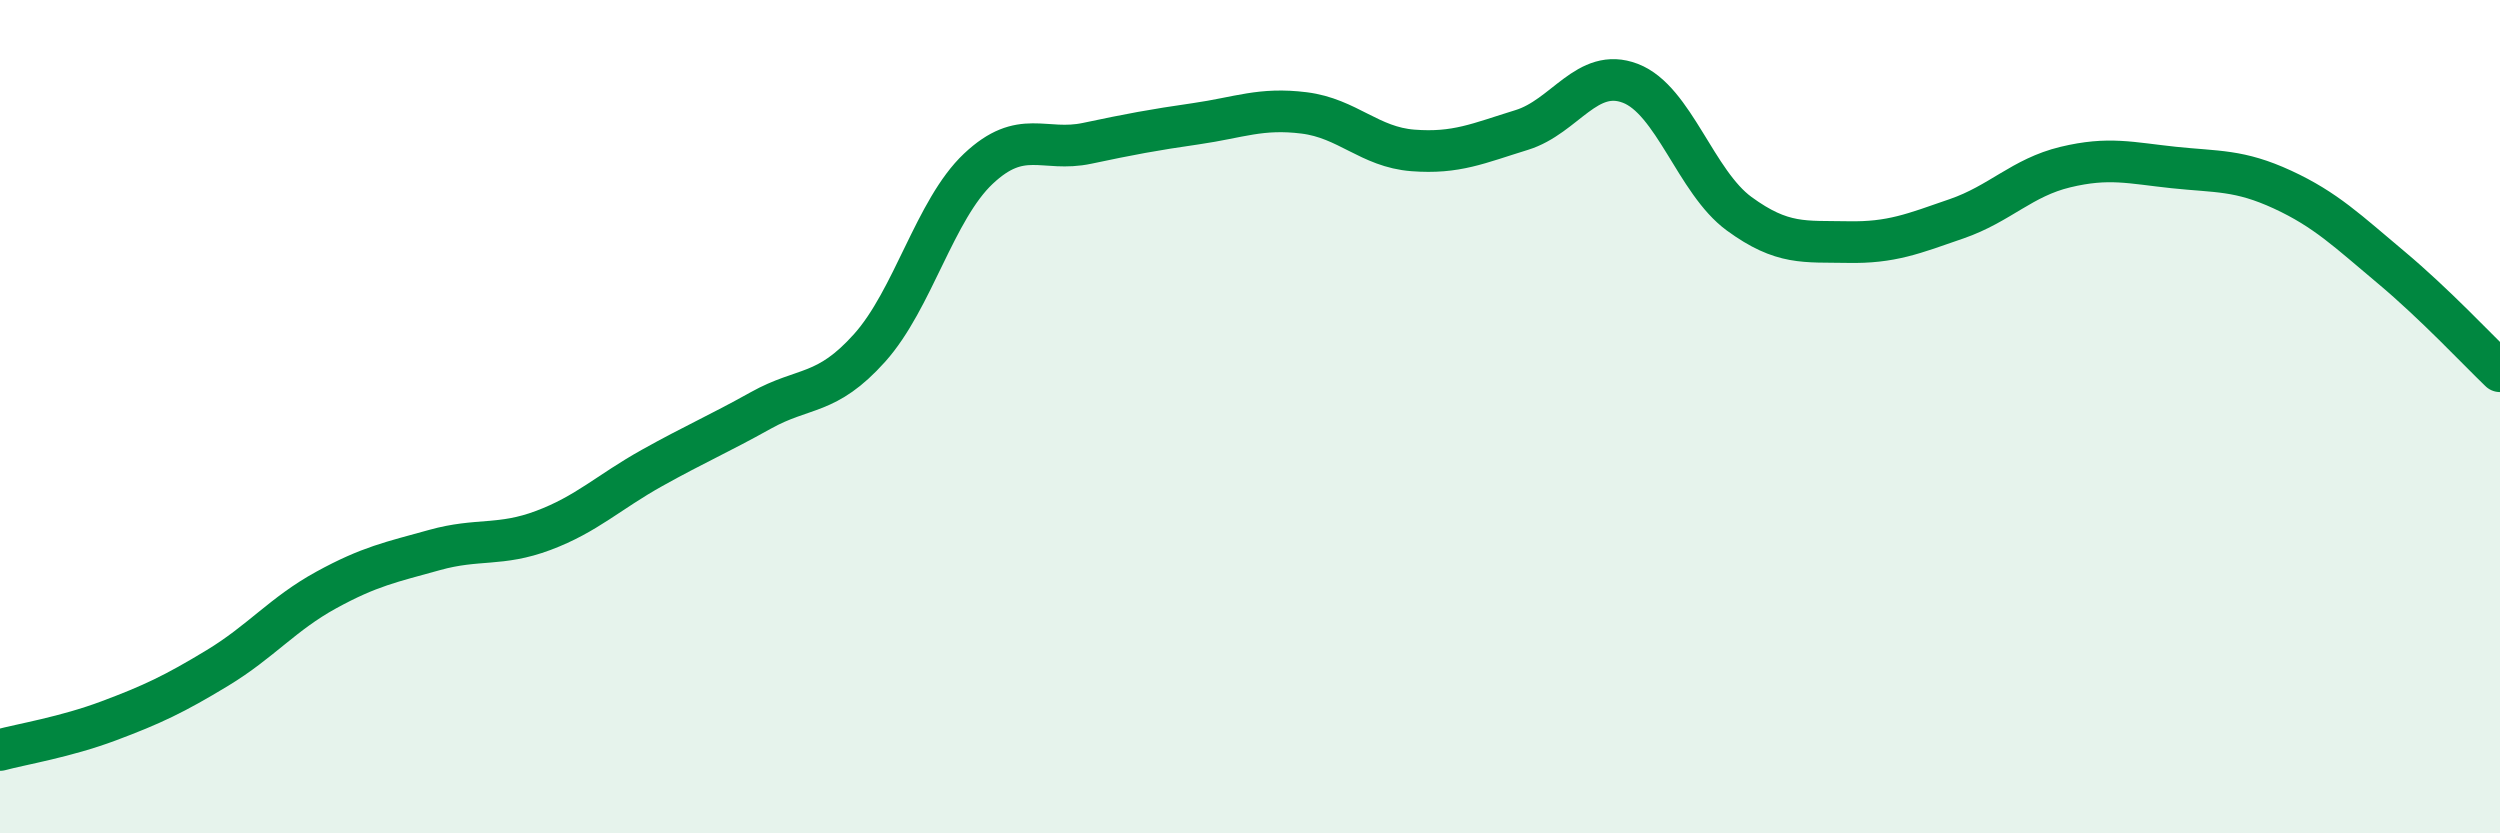 
    <svg width="60" height="20" viewBox="0 0 60 20" xmlns="http://www.w3.org/2000/svg">
      <path
        d="M 0,18 C 0.52,17.86 1.57,17.69 2.61,17.3 C 3.65,16.91 4.18,16.66 5.22,16.03 C 6.26,15.4 6.79,14.73 7.83,14.16 C 8.87,13.59 9.39,13.49 10.43,13.2 C 11.47,12.91 12,13.12 13.04,12.73 C 14.08,12.34 14.61,11.81 15.65,11.23 C 16.69,10.65 17.22,10.43 18.26,9.85 C 19.3,9.27 19.83,9.51 20.87,8.35 C 21.91,7.19 22.44,5.03 23.48,4.05 C 24.52,3.07 25.05,3.66 26.09,3.44 C 27.13,3.22 27.66,3.12 28.7,2.97 C 29.74,2.82 30.26,2.58 31.3,2.71 C 32.34,2.84 32.87,3.53 33.91,3.61 C 34.95,3.69 35.48,3.44 36.52,3.12 C 37.56,2.8 38.09,1.6 39.13,2 C 40.17,2.4 40.7,4.37 41.74,5.13 C 42.78,5.89 43.31,5.79 44.35,5.81 C 45.39,5.83 45.92,5.61 46.96,5.25 C 48,4.89 48.53,4.26 49.57,4.01 C 50.61,3.76 51.13,3.91 52.17,4.02 C 53.21,4.13 53.74,4.07 54.78,4.55 C 55.82,5.03 56.35,5.55 57.39,6.42 C 58.43,7.29 59.48,8.41 60,8.91L60 20L0 20Z"
        fill="#008740"
        opacity="0.1"
        stroke-linecap="round"
        stroke-linejoin="round"
      />
      <path
        d="M 0,18 C 0.52,17.86 1.57,17.69 2.61,17.3 C 3.65,16.91 4.18,16.66 5.22,16.03 C 6.26,15.4 6.79,14.73 7.83,14.16 C 8.87,13.59 9.39,13.49 10.43,13.2 C 11.47,12.91 12,13.12 13.04,12.73 C 14.08,12.34 14.61,11.81 15.65,11.23 C 16.69,10.65 17.22,10.43 18.26,9.85 C 19.3,9.27 19.83,9.51 20.87,8.35 C 21.91,7.19 22.44,5.03 23.48,4.05 C 24.52,3.07 25.05,3.66 26.09,3.44 C 27.13,3.22 27.66,3.12 28.7,2.97 C 29.74,2.82 30.26,2.58 31.3,2.71 C 32.34,2.84 32.87,3.53 33.91,3.61 C 34.95,3.69 35.48,3.44 36.52,3.12 C 37.56,2.8 38.09,1.6 39.13,2 C 40.17,2.4 40.7,4.37 41.74,5.13 C 42.78,5.89 43.31,5.79 44.35,5.81 C 45.39,5.83 45.92,5.61 46.96,5.25 C 48,4.89 48.53,4.26 49.57,4.01 C 50.61,3.76 51.13,3.91 52.17,4.02 C 53.21,4.13 53.74,4.07 54.78,4.55 C 55.82,5.03 56.35,5.55 57.39,6.42 C 58.43,7.29 59.48,8.41 60,8.91"
        stroke="#008740"
        stroke-width="1"
        fill="none"
        stroke-linecap="round"
        stroke-linejoin="round"
      />
    </svg>
  